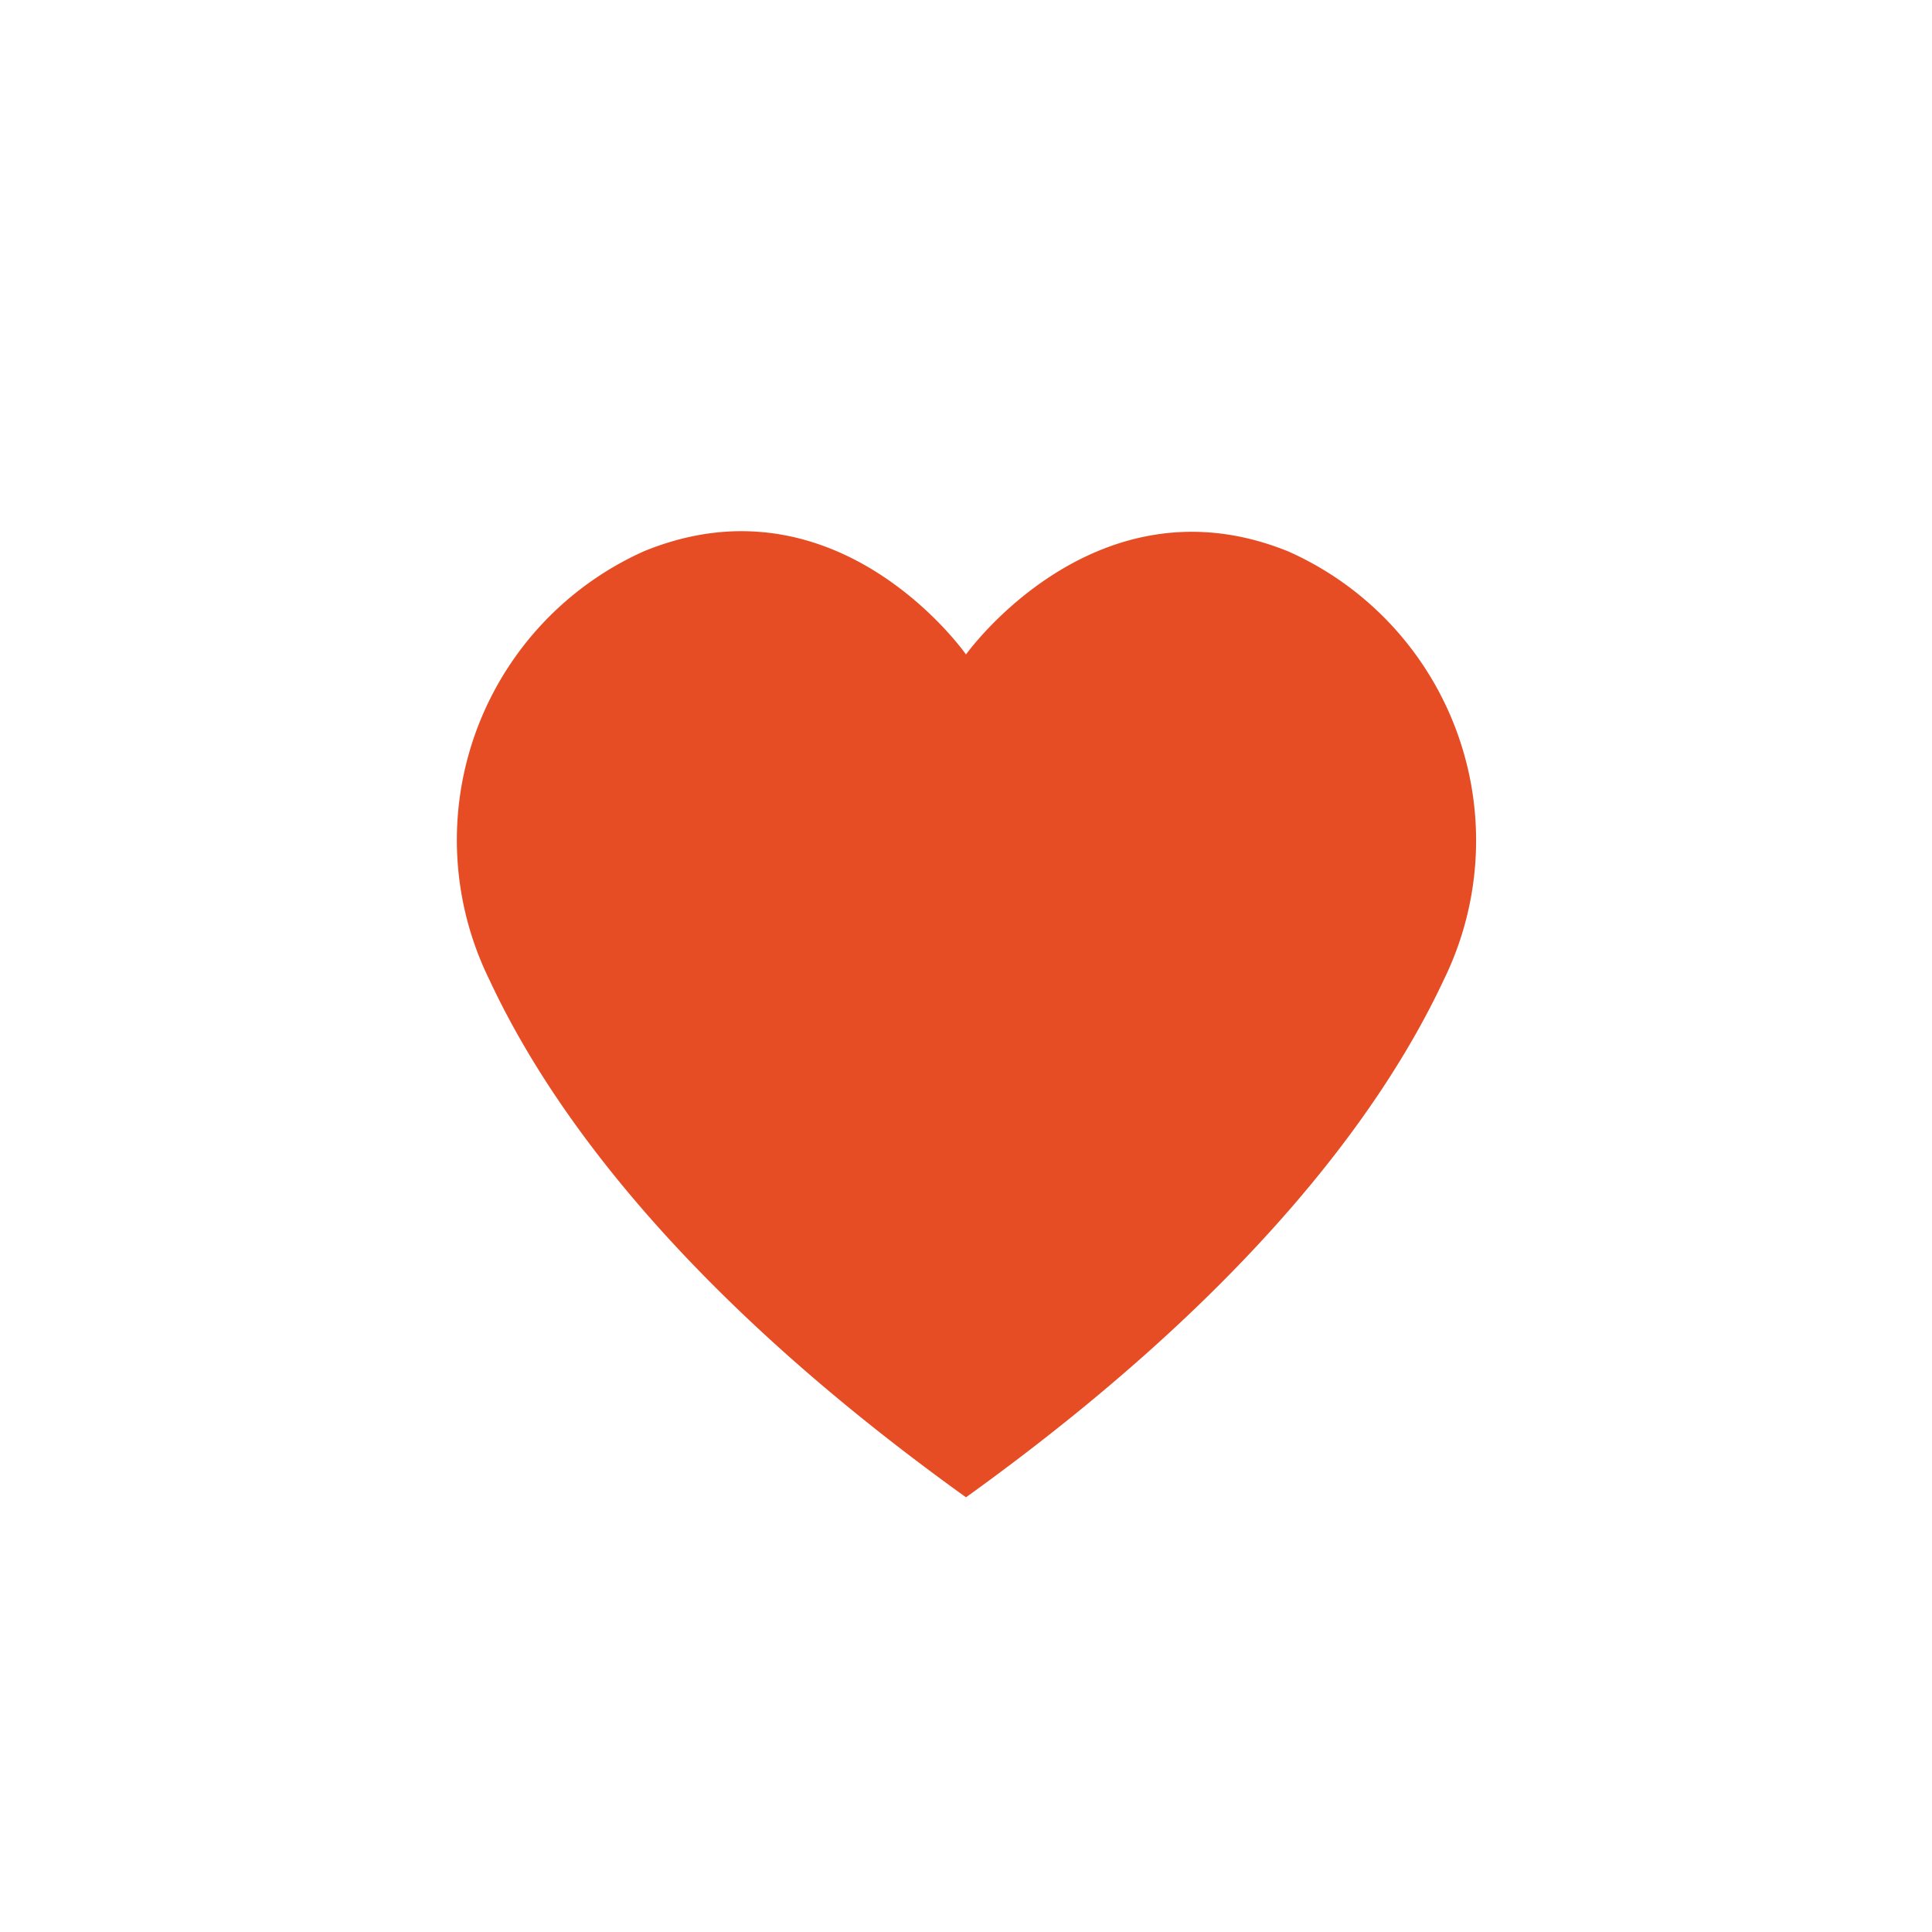 <svg id="Layer_1" data-name="Layer 1" xmlns="http://www.w3.org/2000/svg" viewBox="0 0 40 40"><defs><style>.cls-1{fill:#e74d24;}</style></defs><title>heart-icon</title><path class="cls-1" d="M20,31c5.7-4.1,8.55-7.85,9.89-10.71a6.55,6.55,0,0,0-3.21-8.87c-4-1.63-6.68,2.13-6.68,2.13s-2.64-3.78-6.66-2.14a6.55,6.55,0,0,0-3.21,8.87C11.46,23.14,14.29,26.9,20,31Z"/></svg>